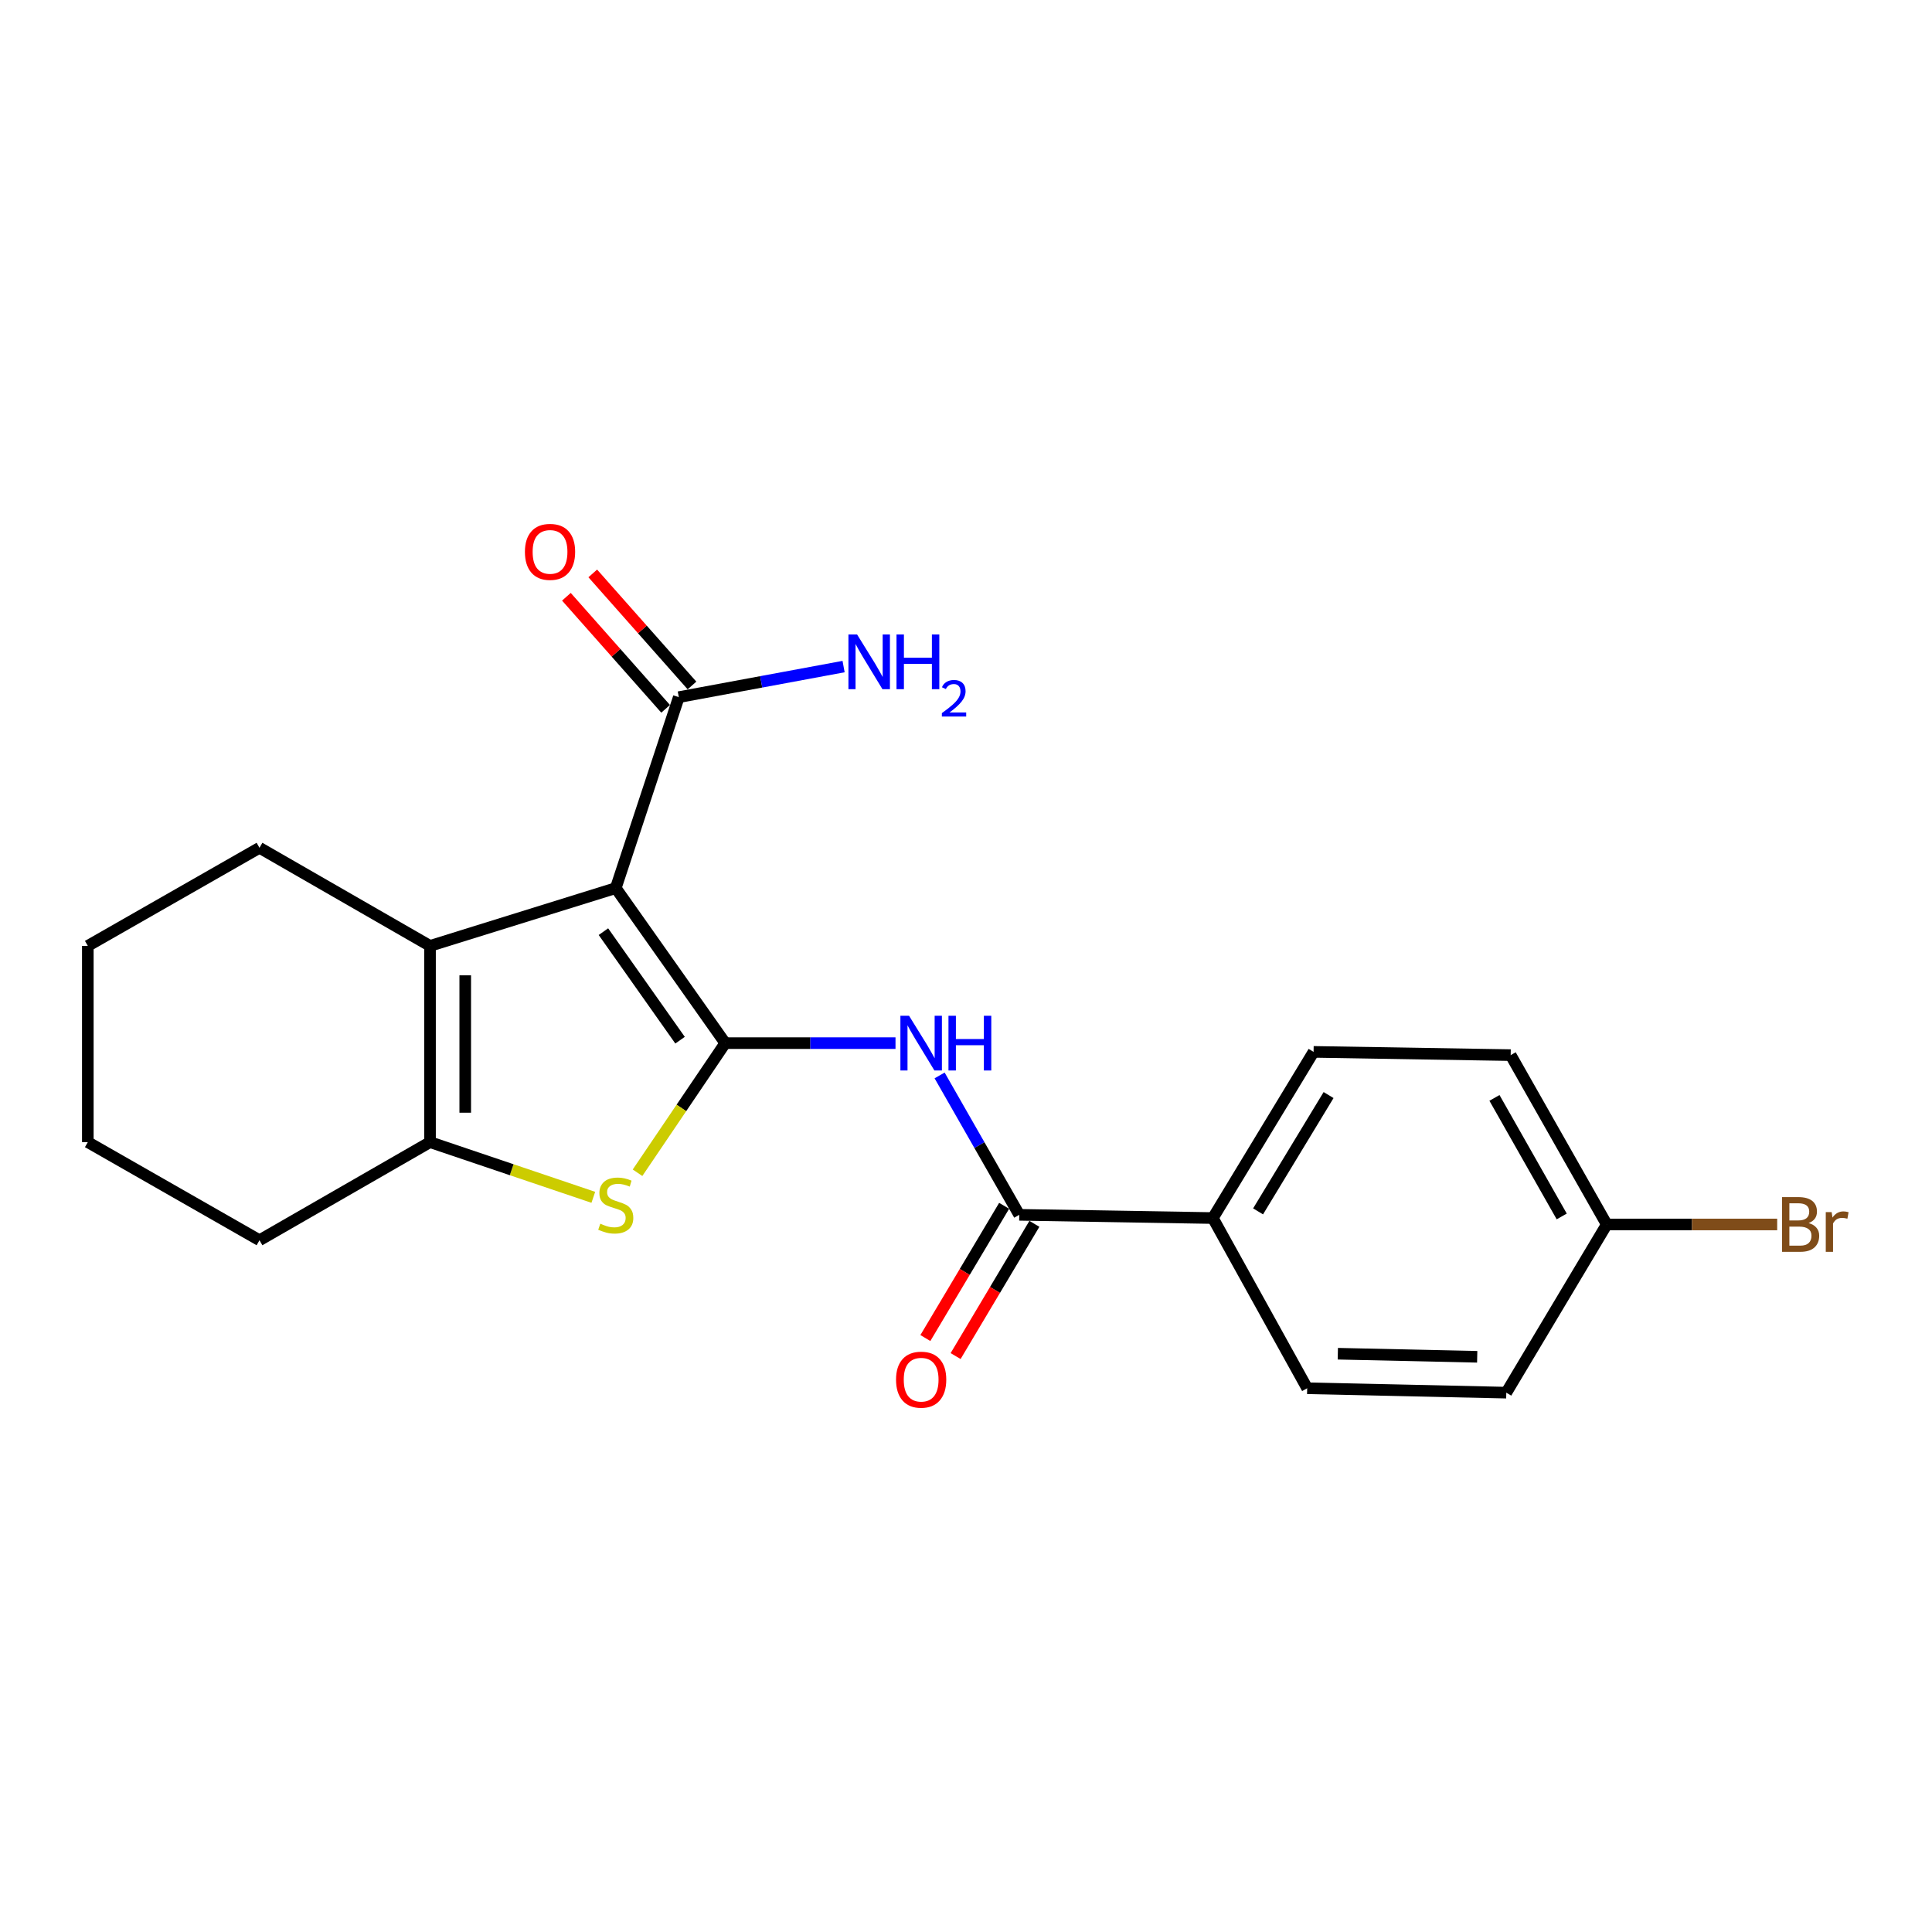 <?xml version='1.0' encoding='iso-8859-1'?>
<svg version='1.1' baseProfile='full'
              xmlns='http://www.w3.org/2000/svg'
                      xmlns:rdkit='http://www.rdkit.org/xml'
                      xmlns:xlink='http://www.w3.org/1999/xlink'
                  xml:space='preserve'
width='1000px' height='1000px' viewBox='0 0 1000 1000'>
<!-- END OF HEADER -->
<rect style='opacity:1.0;fill:#FFFFFF;stroke:none' width='1000' height='1000' x='0' y='0'> </rect>
<path class='bond-0' d='M 375.386,539.925 L 318.717,459.675' style='fill:none;fill-rule:evenodd;stroke:#000000;stroke-width:6px;stroke-linecap:butt;stroke-linejoin:miter;stroke-opacity:1' />
<path class='bond-0' d='M 351.999,538.4 L 312.33,482.225' style='fill:none;fill-rule:evenodd;stroke:#000000;stroke-width:6px;stroke-linecap:butt;stroke-linejoin:miter;stroke-opacity:1' />
<path class='bond-1' d='M 375.386,539.925 L 352.685,573.468' style='fill:none;fill-rule:evenodd;stroke:#000000;stroke-width:6px;stroke-linecap:butt;stroke-linejoin:miter;stroke-opacity:1' />
<path class='bond-1' d='M 352.685,573.468 L 329.984,607.011' style='fill:none;fill-rule:evenodd;stroke:#CCCC00;stroke-width:6px;stroke-linecap:butt;stroke-linejoin:miter;stroke-opacity:1' />
<path class='bond-3' d='M 375.386,539.925 L 419.449,539.925' style='fill:none;fill-rule:evenodd;stroke:#000000;stroke-width:6px;stroke-linecap:butt;stroke-linejoin:miter;stroke-opacity:1' />
<path class='bond-3' d='M 419.449,539.925 L 463.513,539.925' style='fill:none;fill-rule:evenodd;stroke:#0000FF;stroke-width:6px;stroke-linecap:butt;stroke-linejoin:miter;stroke-opacity:1' />
<path class='bond-2' d='M 318.717,459.675 L 222.58,489.594' style='fill:none;fill-rule:evenodd;stroke:#000000;stroke-width:6px;stroke-linecap:butt;stroke-linejoin:miter;stroke-opacity:1' />
<path class='bond-6' d='M 318.717,459.675 L 351.35,360.845' style='fill:none;fill-rule:evenodd;stroke:#000000;stroke-width:6px;stroke-linecap:butt;stroke-linejoin:miter;stroke-opacity:1' />
<path class='bond-4' d='M 307.1,619.733 L 264.84,605.45' style='fill:none;fill-rule:evenodd;stroke:#CCCC00;stroke-width:6px;stroke-linecap:butt;stroke-linejoin:miter;stroke-opacity:1' />
<path class='bond-4' d='M 264.84,605.45 L 222.58,591.168' style='fill:none;fill-rule:evenodd;stroke:#000000;stroke-width:6px;stroke-linecap:butt;stroke-linejoin:miter;stroke-opacity:1' />
<path class='bond-14' d='M 222.58,489.594 L 134.311,438.818' style='fill:none;fill-rule:evenodd;stroke:#000000;stroke-width:6px;stroke-linecap:butt;stroke-linejoin:miter;stroke-opacity:1' />
<path class='bond-21' d='M 222.58,489.594 L 222.58,591.168' style='fill:none;fill-rule:evenodd;stroke:#000000;stroke-width:6px;stroke-linecap:butt;stroke-linejoin:miter;stroke-opacity:1' />
<path class='bond-21' d='M 240.805,504.83 L 240.805,575.932' style='fill:none;fill-rule:evenodd;stroke:#000000;stroke-width:6px;stroke-linecap:butt;stroke-linejoin:miter;stroke-opacity:1' />
<path class='bond-5' d='M 486.34,556.644 L 506.952,592.718' style='fill:none;fill-rule:evenodd;stroke:#0000FF;stroke-width:6px;stroke-linecap:butt;stroke-linejoin:miter;stroke-opacity:1' />
<path class='bond-5' d='M 506.952,592.718 L 527.564,628.792' style='fill:none;fill-rule:evenodd;stroke:#000000;stroke-width:6px;stroke-linecap:butt;stroke-linejoin:miter;stroke-opacity:1' />
<path class='bond-17' d='M 222.58,591.168 L 134.311,641.944' style='fill:none;fill-rule:evenodd;stroke:#000000;stroke-width:6px;stroke-linecap:butt;stroke-linejoin:miter;stroke-opacity:1' />
<path class='bond-7' d='M 527.564,628.792 L 627.771,630.463' style='fill:none;fill-rule:evenodd;stroke:#000000;stroke-width:6px;stroke-linecap:butt;stroke-linejoin:miter;stroke-opacity:1' />
<path class='bond-8' d='M 519.736,624.129 L 499.351,658.349' style='fill:none;fill-rule:evenodd;stroke:#000000;stroke-width:6px;stroke-linecap:butt;stroke-linejoin:miter;stroke-opacity:1' />
<path class='bond-8' d='M 499.351,658.349 L 478.967,692.57' style='fill:none;fill-rule:evenodd;stroke:#FF0000;stroke-width:6px;stroke-linecap:butt;stroke-linejoin:miter;stroke-opacity:1' />
<path class='bond-8' d='M 535.393,633.455 L 515.009,667.676' style='fill:none;fill-rule:evenodd;stroke:#000000;stroke-width:6px;stroke-linecap:butt;stroke-linejoin:miter;stroke-opacity:1' />
<path class='bond-8' d='M 515.009,667.676 L 494.624,701.897' style='fill:none;fill-rule:evenodd;stroke:#FF0000;stroke-width:6px;stroke-linecap:butt;stroke-linejoin:miter;stroke-opacity:1' />
<path class='bond-9' d='M 358.172,354.805 L 332.493,325.802' style='fill:none;fill-rule:evenodd;stroke:#000000;stroke-width:6px;stroke-linecap:butt;stroke-linejoin:miter;stroke-opacity:1' />
<path class='bond-9' d='M 332.493,325.802 L 306.814,296.799' style='fill:none;fill-rule:evenodd;stroke:#FF0000;stroke-width:6px;stroke-linecap:butt;stroke-linejoin:miter;stroke-opacity:1' />
<path class='bond-9' d='M 344.527,366.886 L 318.848,337.883' style='fill:none;fill-rule:evenodd;stroke:#000000;stroke-width:6px;stroke-linecap:butt;stroke-linejoin:miter;stroke-opacity:1' />
<path class='bond-9' d='M 318.848,337.883 L 293.169,308.881' style='fill:none;fill-rule:evenodd;stroke:#FF0000;stroke-width:6px;stroke-linecap:butt;stroke-linejoin:miter;stroke-opacity:1' />
<path class='bond-12' d='M 351.35,360.845 L 393.995,352.931' style='fill:none;fill-rule:evenodd;stroke:#000000;stroke-width:6px;stroke-linecap:butt;stroke-linejoin:miter;stroke-opacity:1' />
<path class='bond-12' d='M 393.995,352.931 L 436.64,345.018' style='fill:none;fill-rule:evenodd;stroke:#0000FF;stroke-width:6px;stroke-linecap:butt;stroke-linejoin:miter;stroke-opacity:1' />
<path class='bond-10' d='M 627.771,630.463 L 679.904,544.451' style='fill:none;fill-rule:evenodd;stroke:#000000;stroke-width:6px;stroke-linecap:butt;stroke-linejoin:miter;stroke-opacity:1' />
<path class='bond-10' d='M 651.176,627.008 L 687.67,566.8' style='fill:none;fill-rule:evenodd;stroke:#000000;stroke-width:6px;stroke-linecap:butt;stroke-linejoin:miter;stroke-opacity:1' />
<path class='bond-11' d='M 627.771,630.463 L 676.593,718.56' style='fill:none;fill-rule:evenodd;stroke:#000000;stroke-width:6px;stroke-linecap:butt;stroke-linejoin:miter;stroke-opacity:1' />
<path class='bond-15' d='M 679.904,544.451 L 781.923,546.132' style='fill:none;fill-rule:evenodd;stroke:#000000;stroke-width:6px;stroke-linecap:butt;stroke-linejoin:miter;stroke-opacity:1' />
<path class='bond-16' d='M 676.593,718.56 L 779.655,720.838' style='fill:none;fill-rule:evenodd;stroke:#000000;stroke-width:6px;stroke-linecap:butt;stroke-linejoin:miter;stroke-opacity:1' />
<path class='bond-16' d='M 692.455,700.681 L 764.599,702.276' style='fill:none;fill-rule:evenodd;stroke:#000000;stroke-width:6px;stroke-linecap:butt;stroke-linejoin:miter;stroke-opacity:1' />
<path class='bond-13' d='M 831.657,633.784 L 779.655,720.838' style='fill:none;fill-rule:evenodd;stroke:#000000;stroke-width:6px;stroke-linecap:butt;stroke-linejoin:miter;stroke-opacity:1' />
<path class='bond-18' d='M 831.657,633.784 L 875.762,633.784' style='fill:none;fill-rule:evenodd;stroke:#000000;stroke-width:6px;stroke-linecap:butt;stroke-linejoin:miter;stroke-opacity:1' />
<path class='bond-18' d='M 875.762,633.784 L 919.867,633.784' style='fill:none;fill-rule:evenodd;stroke:#7F4C19;stroke-width:6px;stroke-linecap:butt;stroke-linejoin:miter;stroke-opacity:1' />
<path class='bond-23' d='M 831.657,633.784 L 781.923,546.132' style='fill:none;fill-rule:evenodd;stroke:#000000;stroke-width:6px;stroke-linecap:butt;stroke-linejoin:miter;stroke-opacity:1' />
<path class='bond-23' d='M 808.346,629.63 L 773.532,568.274' style='fill:none;fill-rule:evenodd;stroke:#000000;stroke-width:6px;stroke-linecap:butt;stroke-linejoin:miter;stroke-opacity:1' />
<path class='bond-19' d='M 134.311,438.818 L 45.455,489.594' style='fill:none;fill-rule:evenodd;stroke:#000000;stroke-width:6px;stroke-linecap:butt;stroke-linejoin:miter;stroke-opacity:1' />
<path class='bond-20' d='M 134.311,641.944 L 45.455,591.168' style='fill:none;fill-rule:evenodd;stroke:#000000;stroke-width:6px;stroke-linecap:butt;stroke-linejoin:miter;stroke-opacity:1' />
<path class='bond-22' d='M 45.455,489.594 L 45.455,591.168' style='fill:none;fill-rule:evenodd;stroke:#000000;stroke-width:6px;stroke-linecap:butt;stroke-linejoin:miter;stroke-opacity:1' />
<path  class='atom-2' d='M 310.717 633.379
Q 311.037 633.499, 312.357 634.059
Q 313.677 634.619, 315.117 634.979
Q 316.597 635.299, 318.037 635.299
Q 320.717 635.299, 322.277 634.019
Q 323.837 632.699, 323.837 630.419
Q 323.837 628.859, 323.037 627.899
Q 322.277 626.939, 321.077 626.419
Q 319.877 625.899, 317.877 625.299
Q 315.357 624.539, 313.837 623.819
Q 312.357 623.099, 311.277 621.579
Q 310.237 620.059, 310.237 617.499
Q 310.237 613.939, 312.637 611.739
Q 315.077 609.539, 319.877 609.539
Q 323.157 609.539, 326.877 611.099
L 325.957 614.179
Q 322.557 612.779, 319.997 612.779
Q 317.237 612.779, 315.717 613.939
Q 314.197 615.059, 314.237 617.019
Q 314.237 618.539, 314.997 619.459
Q 315.797 620.379, 316.917 620.899
Q 318.077 621.419, 319.997 622.019
Q 322.557 622.819, 324.077 623.619
Q 325.597 624.419, 326.677 626.059
Q 327.797 627.659, 327.797 630.419
Q 327.797 634.339, 325.157 636.459
Q 322.557 638.539, 318.197 638.539
Q 315.677 638.539, 313.757 637.979
Q 311.877 637.459, 309.637 636.539
L 310.717 633.379
' fill='#CCCC00'/>
<path  class='atom-4' d='M 470.528 525.765
L 479.808 540.765
Q 480.728 542.245, 482.208 544.925
Q 483.688 547.605, 483.768 547.765
L 483.768 525.765
L 487.528 525.765
L 487.528 554.085
L 483.648 554.085
L 473.688 537.685
Q 472.528 535.765, 471.288 533.565
Q 470.088 531.365, 469.728 530.685
L 469.728 554.085
L 466.048 554.085
L 466.048 525.765
L 470.528 525.765
' fill='#0000FF'/>
<path  class='atom-4' d='M 490.928 525.765
L 494.768 525.765
L 494.768 537.805
L 509.248 537.805
L 509.248 525.765
L 513.088 525.765
L 513.088 554.085
L 509.248 554.085
L 509.248 541.005
L 494.768 541.005
L 494.768 554.085
L 490.928 554.085
L 490.928 525.765
' fill='#0000FF'/>
<path  class='atom-9' d='M 463.788 714.114
Q 463.788 707.314, 467.148 703.514
Q 470.508 699.714, 476.788 699.714
Q 483.068 699.714, 486.428 703.514
Q 489.788 707.314, 489.788 714.114
Q 489.788 720.994, 486.388 724.914
Q 482.988 728.794, 476.788 728.794
Q 470.548 728.794, 467.148 724.914
Q 463.788 721.034, 463.788 714.114
M 476.788 725.594
Q 481.108 725.594, 483.428 722.714
Q 485.788 719.794, 485.788 714.114
Q 485.788 708.554, 483.428 705.754
Q 481.108 702.914, 476.788 702.914
Q 472.468 702.914, 470.108 705.714
Q 467.788 708.514, 467.788 714.114
Q 467.788 719.834, 470.108 722.714
Q 472.468 725.594, 476.788 725.594
' fill='#FF0000'/>
<path  class='atom-10' d='M 271.697 285.646
Q 271.697 278.846, 275.057 275.046
Q 278.417 271.246, 284.697 271.246
Q 290.977 271.246, 294.337 275.046
Q 297.697 278.846, 297.697 285.646
Q 297.697 292.526, 294.297 296.446
Q 290.897 300.326, 284.697 300.326
Q 278.457 300.326, 275.057 296.446
Q 271.697 292.566, 271.697 285.646
M 284.697 297.126
Q 289.017 297.126, 291.337 294.246
Q 293.697 291.326, 293.697 285.646
Q 293.697 280.086, 291.337 277.286
Q 289.017 274.446, 284.697 274.446
Q 280.377 274.446, 278.017 277.246
Q 275.697 280.046, 275.697 285.646
Q 275.697 291.366, 278.017 294.246
Q 280.377 297.126, 284.697 297.126
' fill='#FF0000'/>
<path  class='atom-13' d='M 443.626 328.4
L 452.906 343.4
Q 453.826 344.88, 455.306 347.56
Q 456.786 350.24, 456.866 350.4
L 456.866 328.4
L 460.626 328.4
L 460.626 356.72
L 456.746 356.72
L 446.786 340.32
Q 445.626 338.4, 444.386 336.2
Q 443.186 334, 442.826 333.32
L 442.826 356.72
L 439.146 356.72
L 439.146 328.4
L 443.626 328.4
' fill='#0000FF'/>
<path  class='atom-13' d='M 464.026 328.4
L 467.866 328.4
L 467.866 340.44
L 482.346 340.44
L 482.346 328.4
L 486.186 328.4
L 486.186 356.72
L 482.346 356.72
L 482.346 343.64
L 467.866 343.64
L 467.866 356.72
L 464.026 356.72
L 464.026 328.4
' fill='#0000FF'/>
<path  class='atom-13' d='M 487.558 355.726
Q 488.245 353.957, 489.882 352.98
Q 491.518 351.977, 493.789 351.977
Q 496.614 351.977, 498.198 353.508
Q 499.782 355.04, 499.782 357.759
Q 499.782 360.531, 497.722 363.118
Q 495.69 365.705, 491.466 368.768
L 500.098 368.768
L 500.098 370.88
L 487.506 370.88
L 487.506 369.111
Q 490.99 366.629, 493.05 364.781
Q 495.135 362.933, 496.138 361.27
Q 497.142 359.607, 497.142 357.891
Q 497.142 356.096, 496.244 355.092
Q 495.346 354.089, 493.789 354.089
Q 492.284 354.089, 491.281 354.696
Q 490.278 355.304, 489.565 356.65
L 487.558 355.726
' fill='#0000FF'/>
<path  class='atom-19' d='M 936.135 633.064
Q 938.855 633.824, 940.215 635.504
Q 941.615 637.144, 941.615 639.584
Q 941.615 643.504, 939.095 645.744
Q 936.615 647.944, 931.895 647.944
L 922.375 647.944
L 922.375 619.624
L 930.735 619.624
Q 935.575 619.624, 938.015 621.584
Q 940.455 623.544, 940.455 627.144
Q 940.455 631.424, 936.135 633.064
M 926.175 622.824
L 926.175 631.704
L 930.735 631.704
Q 933.535 631.704, 934.975 630.584
Q 936.455 629.424, 936.455 627.144
Q 936.455 622.824, 930.735 622.824
L 926.175 622.824
M 931.895 644.744
Q 934.655 644.744, 936.135 643.424
Q 937.615 642.104, 937.615 639.584
Q 937.615 637.264, 935.975 636.104
Q 934.375 634.904, 931.295 634.904
L 926.175 634.904
L 926.175 644.744
L 931.895 644.744
' fill='#7F4C19'/>
<path  class='atom-19' d='M 948.055 627.384
L 948.495 630.224
Q 950.655 627.024, 954.175 627.024
Q 955.295 627.024, 956.815 627.424
L 956.215 630.784
Q 954.495 630.384, 953.535 630.384
Q 951.855 630.384, 950.735 631.064
Q 949.655 631.704, 948.775 633.264
L 948.775 647.944
L 945.015 647.944
L 945.015 627.384
L 948.055 627.384
' fill='#7F4C19'/>
</svg>

